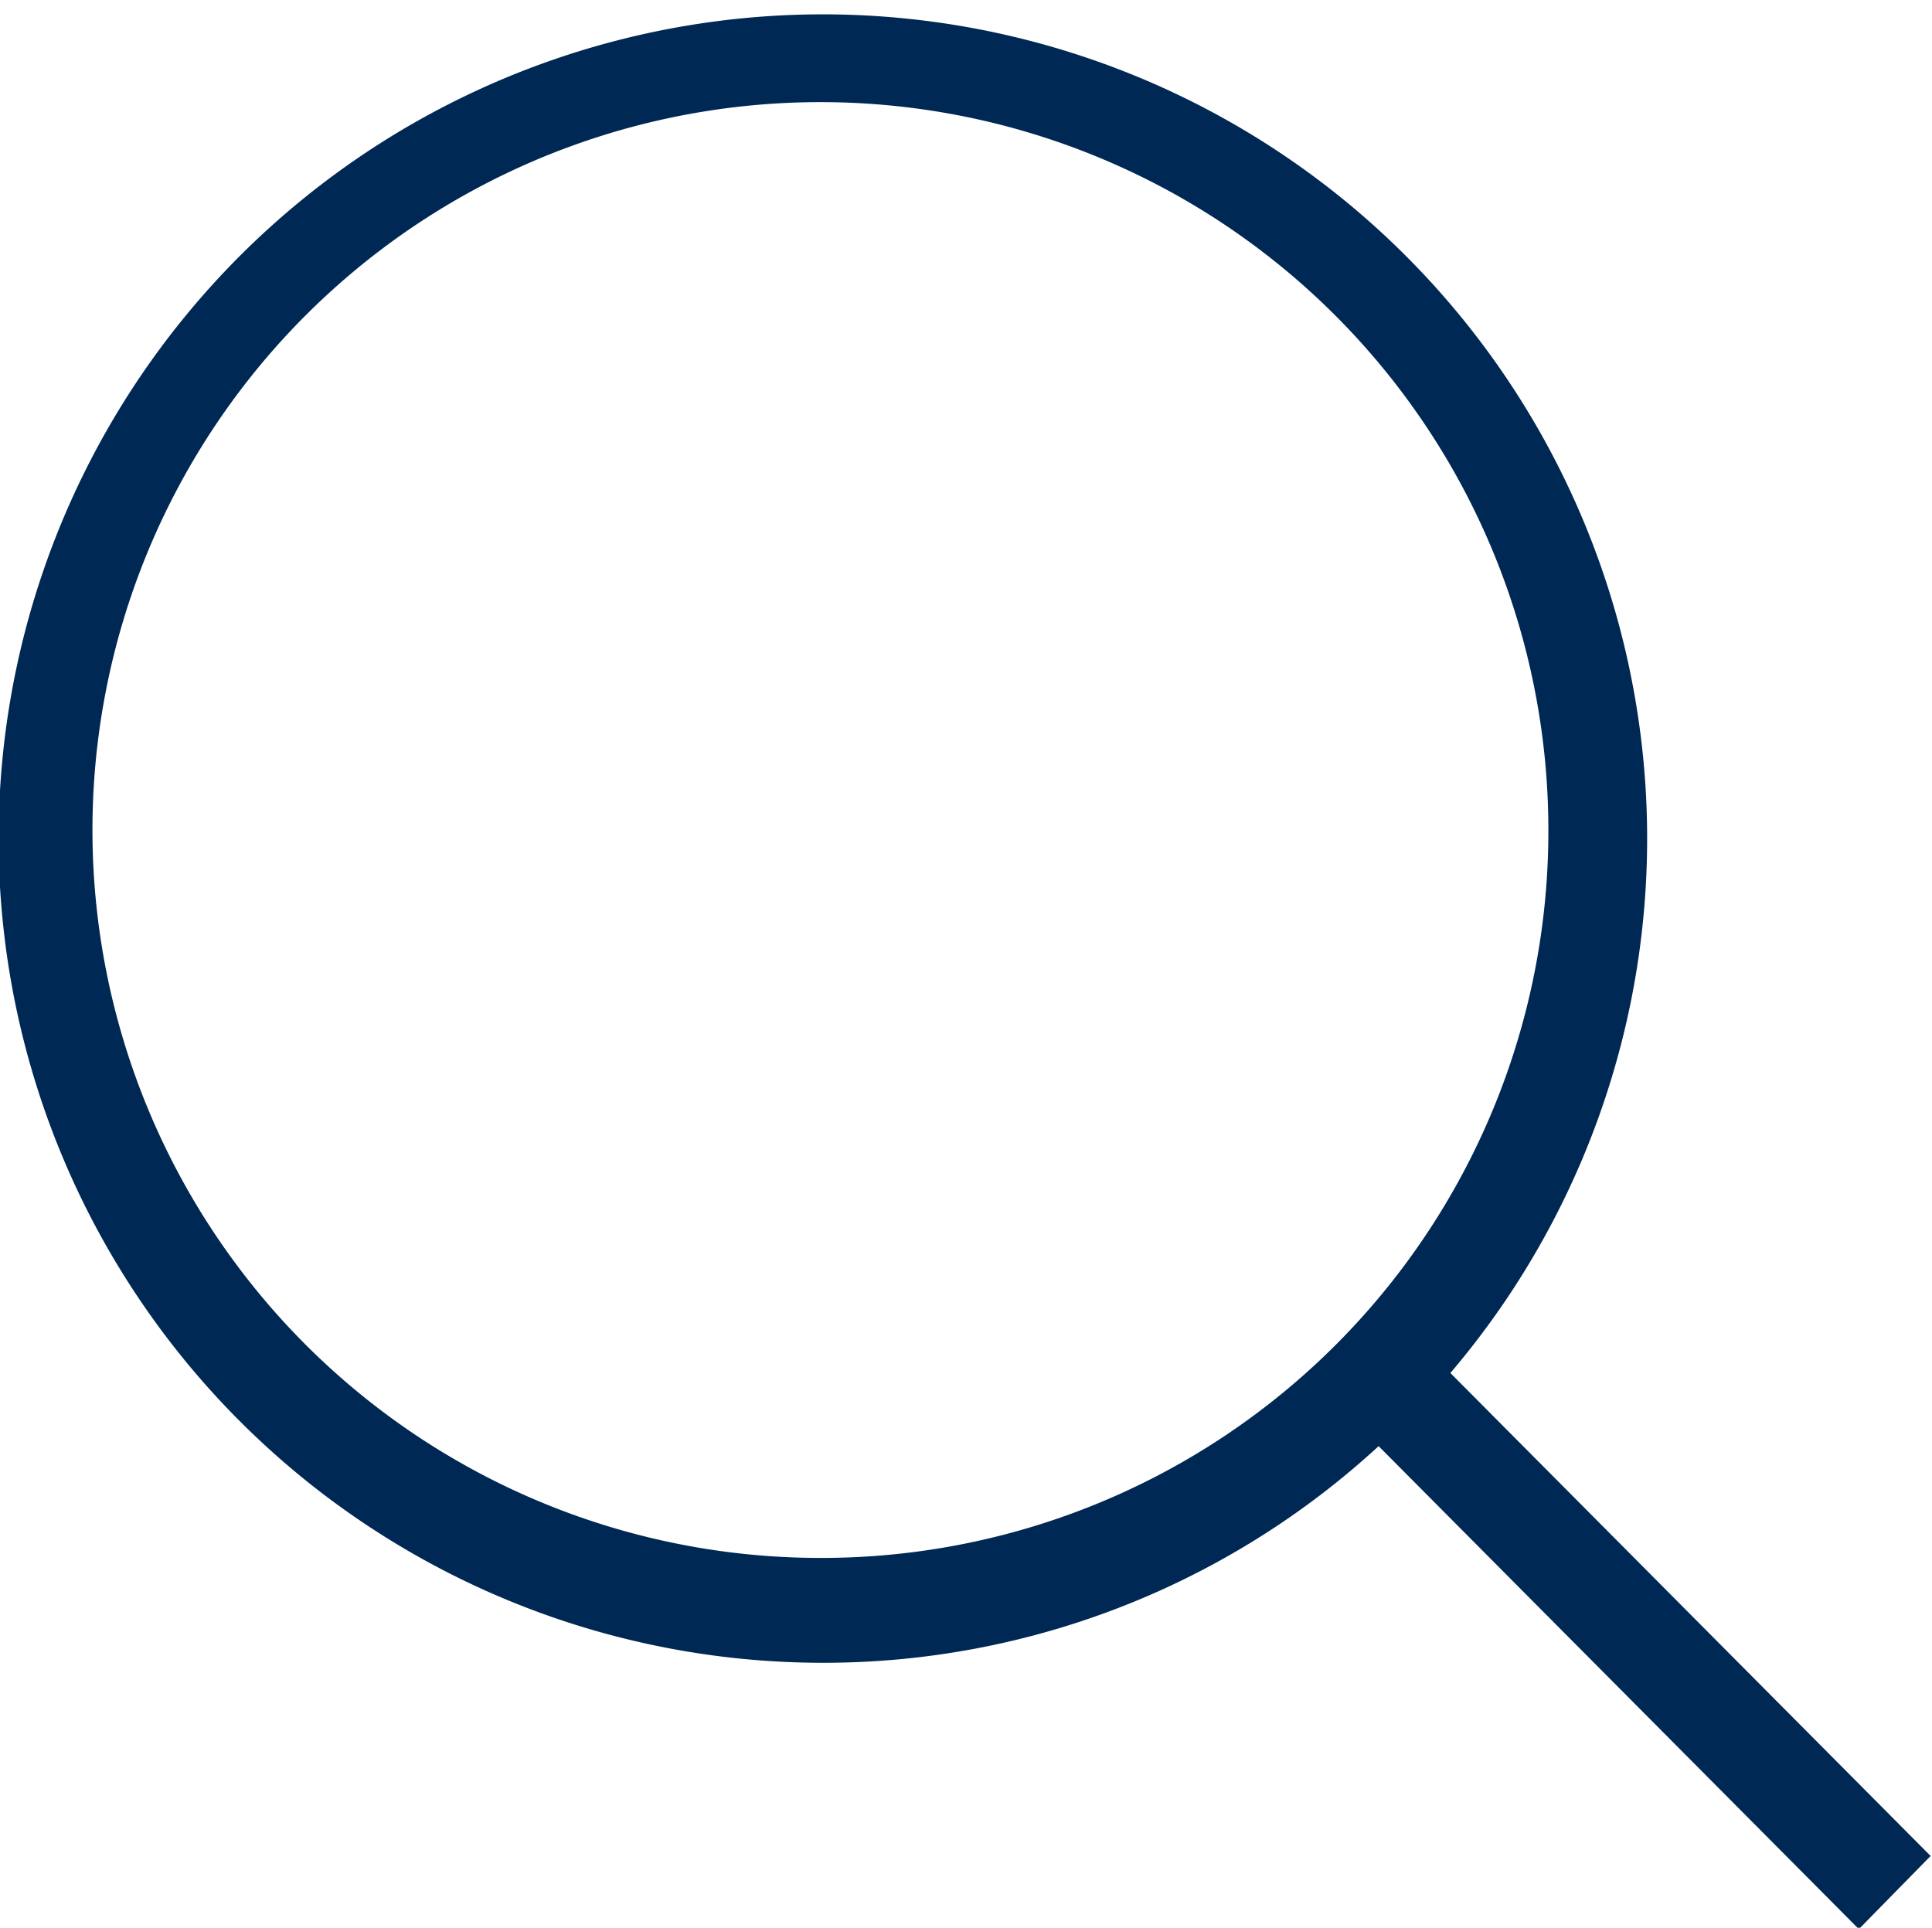 <svg xmlns="http://www.w3.org/2000/svg" viewBox="0 0 14 13.97">
<defs>
    <style>
      .cls-1 {
        fill: #002854;
        fill-rule: evenodd;
      }
    </style>
  </defs>
  <path id="search" class="cls-1" d="M1017.99,1751.45l-3.48-3.5a5.973,5.973,0,1,0-4.53,2.1,5.934,5.934,0,0,0,4.01-1.57l3.48,3.5Zm-8.01-2.16a5.275,5.275,0,1,1,5.24-5.27A5.266,5.266,0,0,1,1009.98,1749.29Z" transform="translate(-1004 -1738)"/>
</svg>
